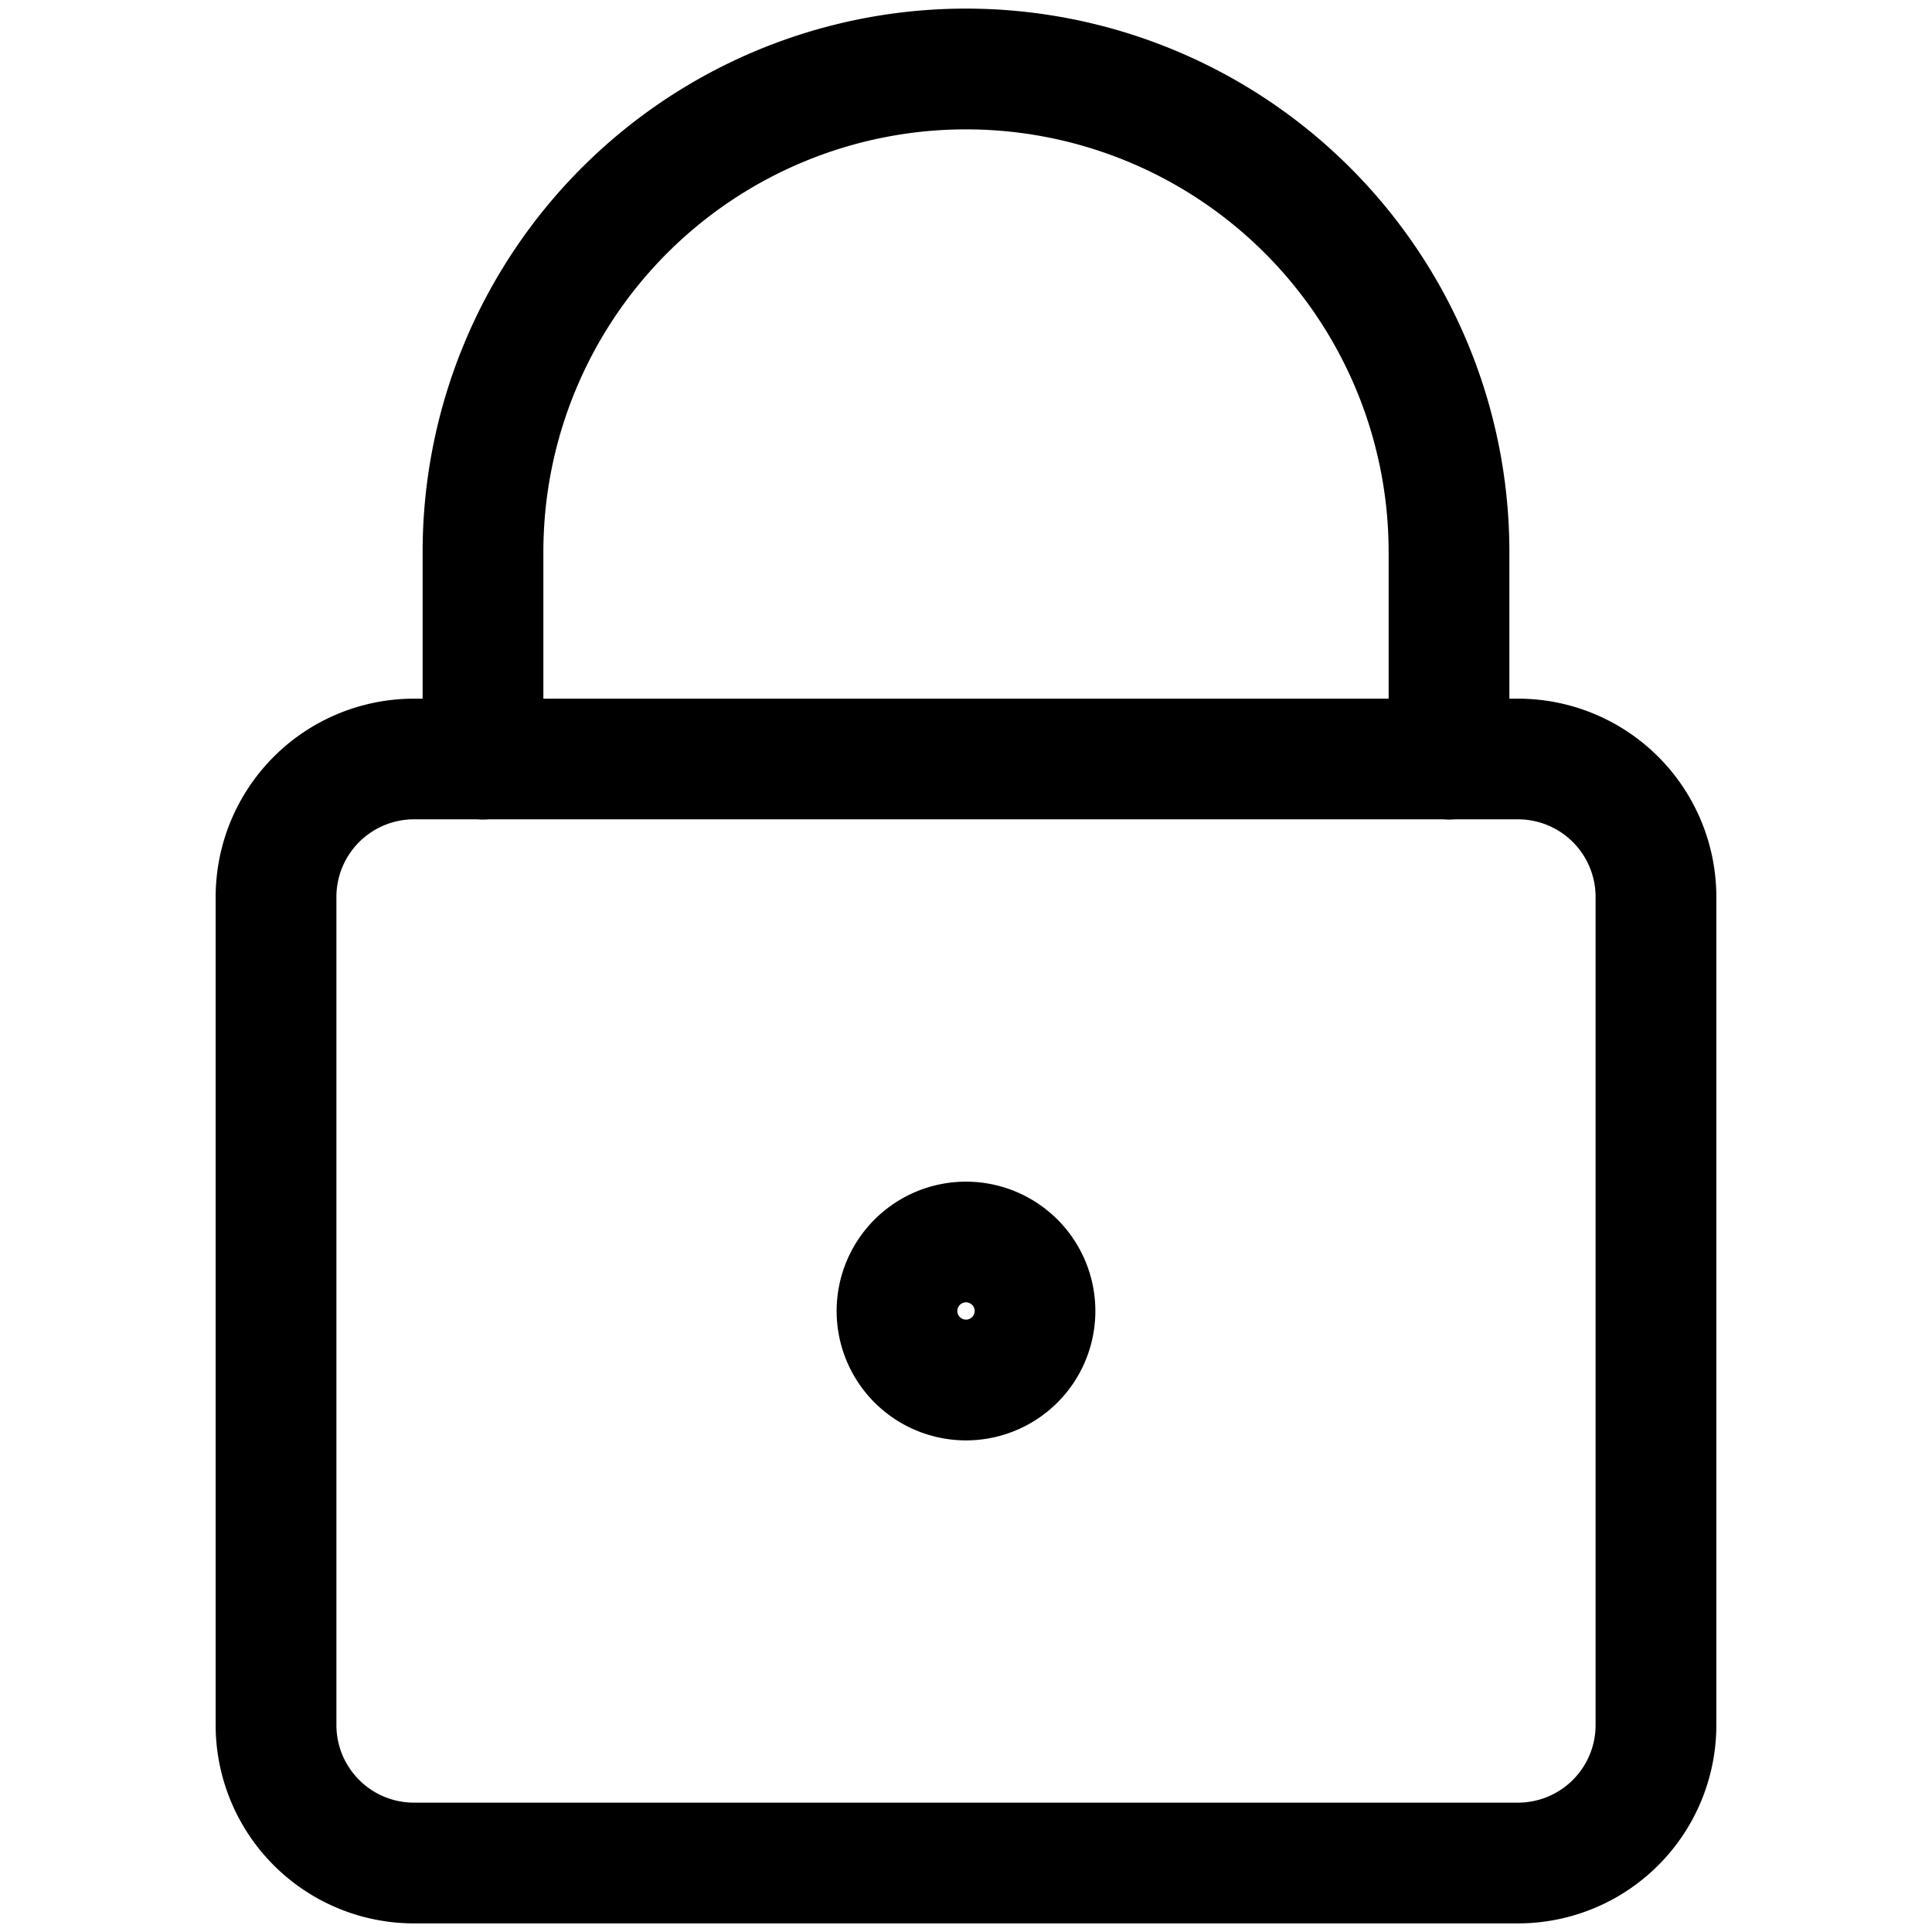 <svg xmlns="http://www.w3.org/2000/svg" fill="none" viewBox="0 0 24 24"><path fill="#000" fill-rule="evenodd" d="M5.143 10.178a.964.964 0 0 0-.964.965v10.285c0 .533.431.965.964.965h13.714a.964.964 0 0 0 .964-.965V11.143a.964.964 0 0 0-.964-.965H5.143zm-2.464.965a2.464 2.464 0 0 1 2.464-2.464h13.714a2.464 2.464 0 0 1 2.464 2.464v10.285a2.464 2.464 0 0 1-2.464 2.465H5.143a2.464 2.464 0 0 1-2.464-2.465V11.143z" clip-rule="evenodd"/><path fill="#000" fill-rule="evenodd" d="M7.227 2.084A6.75 6.75 0 0 1 18.75 6.857V9.43a.75.75 0 0 1-1.5 0V6.857a5.25 5.25 0 1 0-10.5 0V9.43a.75.75 0 0 1-1.5 0V6.857a6.75 6.75 0 0 1 1.977-4.773zM12 16.178a.107.107 0 1 0 0 .215.107.107 0 0 0 0-.215zm-1.607.108a1.607 1.607 0 1 1 3.214 0 1.607 1.607 0 0 1-3.214 0z" clip-rule="evenodd"/></svg>